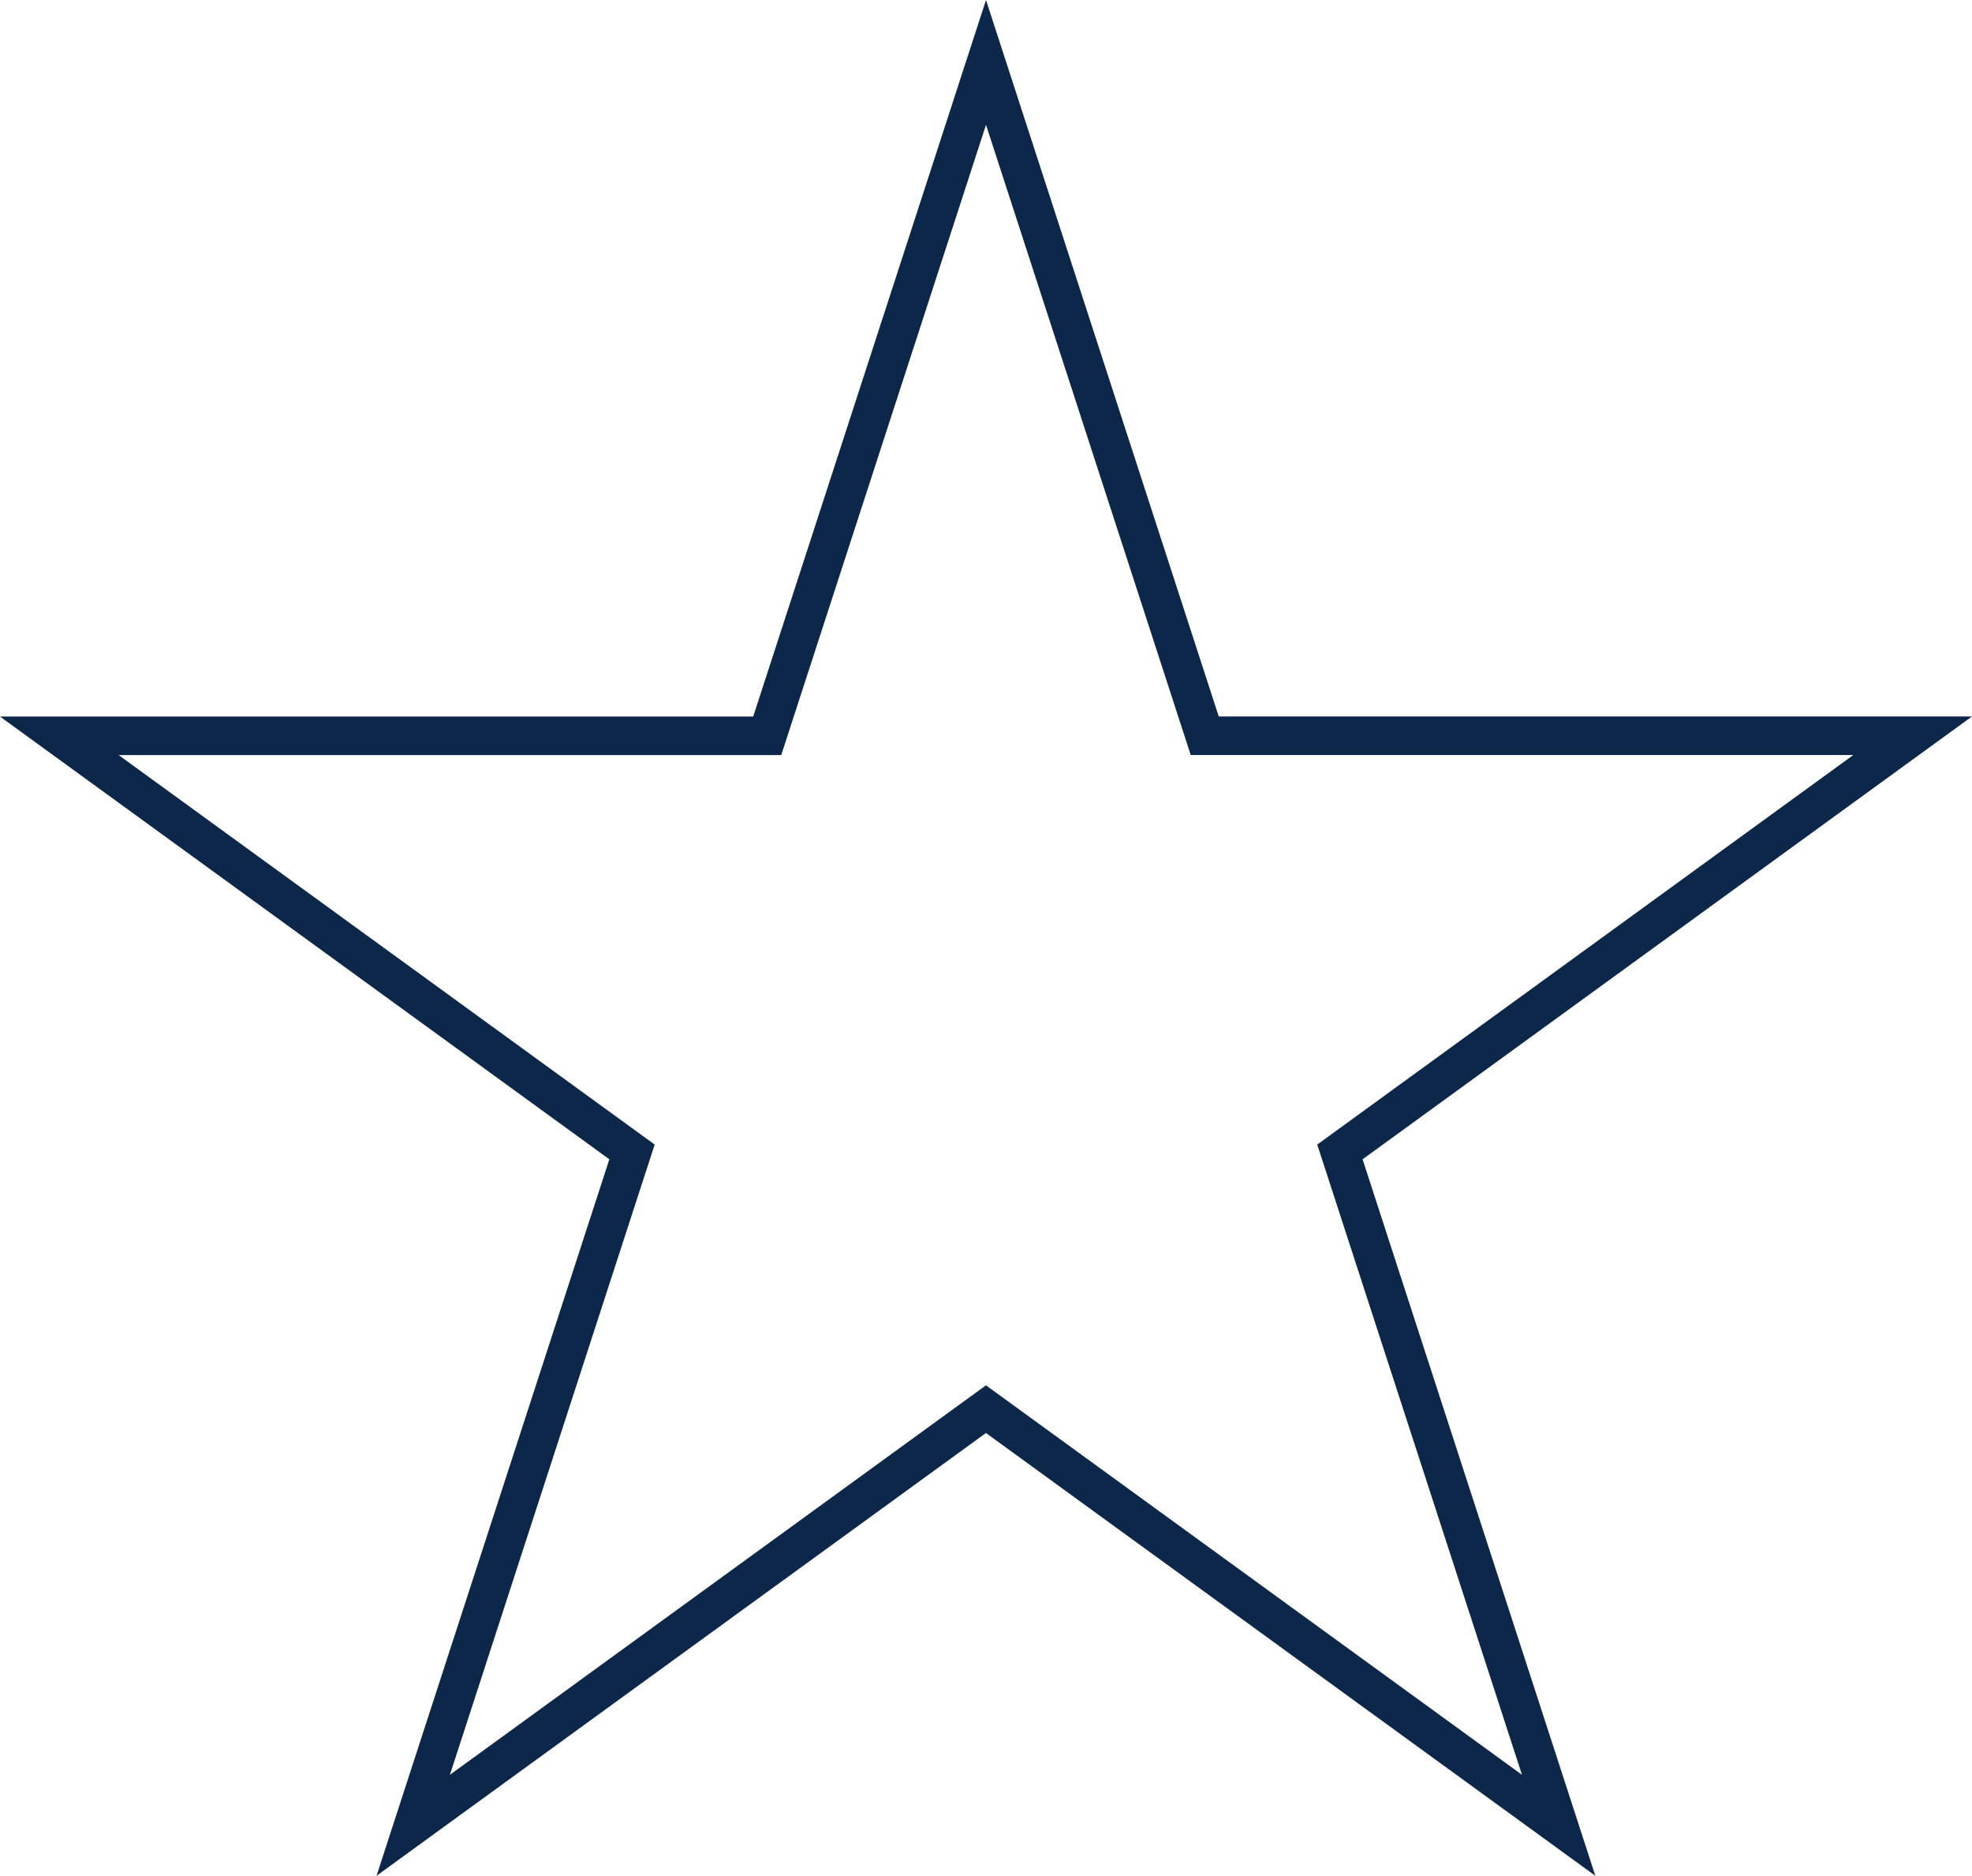 <svg xmlns="http://www.w3.org/2000/svg" width="51.134" height="48.632" viewBox="0 0 51.134 48.632">
  <path id="Path_278" data-name="Path 278" d="M1985.993-237.048l5.672,17.458h18.355L1995.17-208.8l5.672,17.458-14.85-10.789-14.851,10.789,5.673-17.458-14.85-10.789h18.356Z" transform="translate(-1960.426 238.666)" fill="none" stroke="#0c274a" stroke-miterlimit="10" stroke-width="1"/>
</svg>
